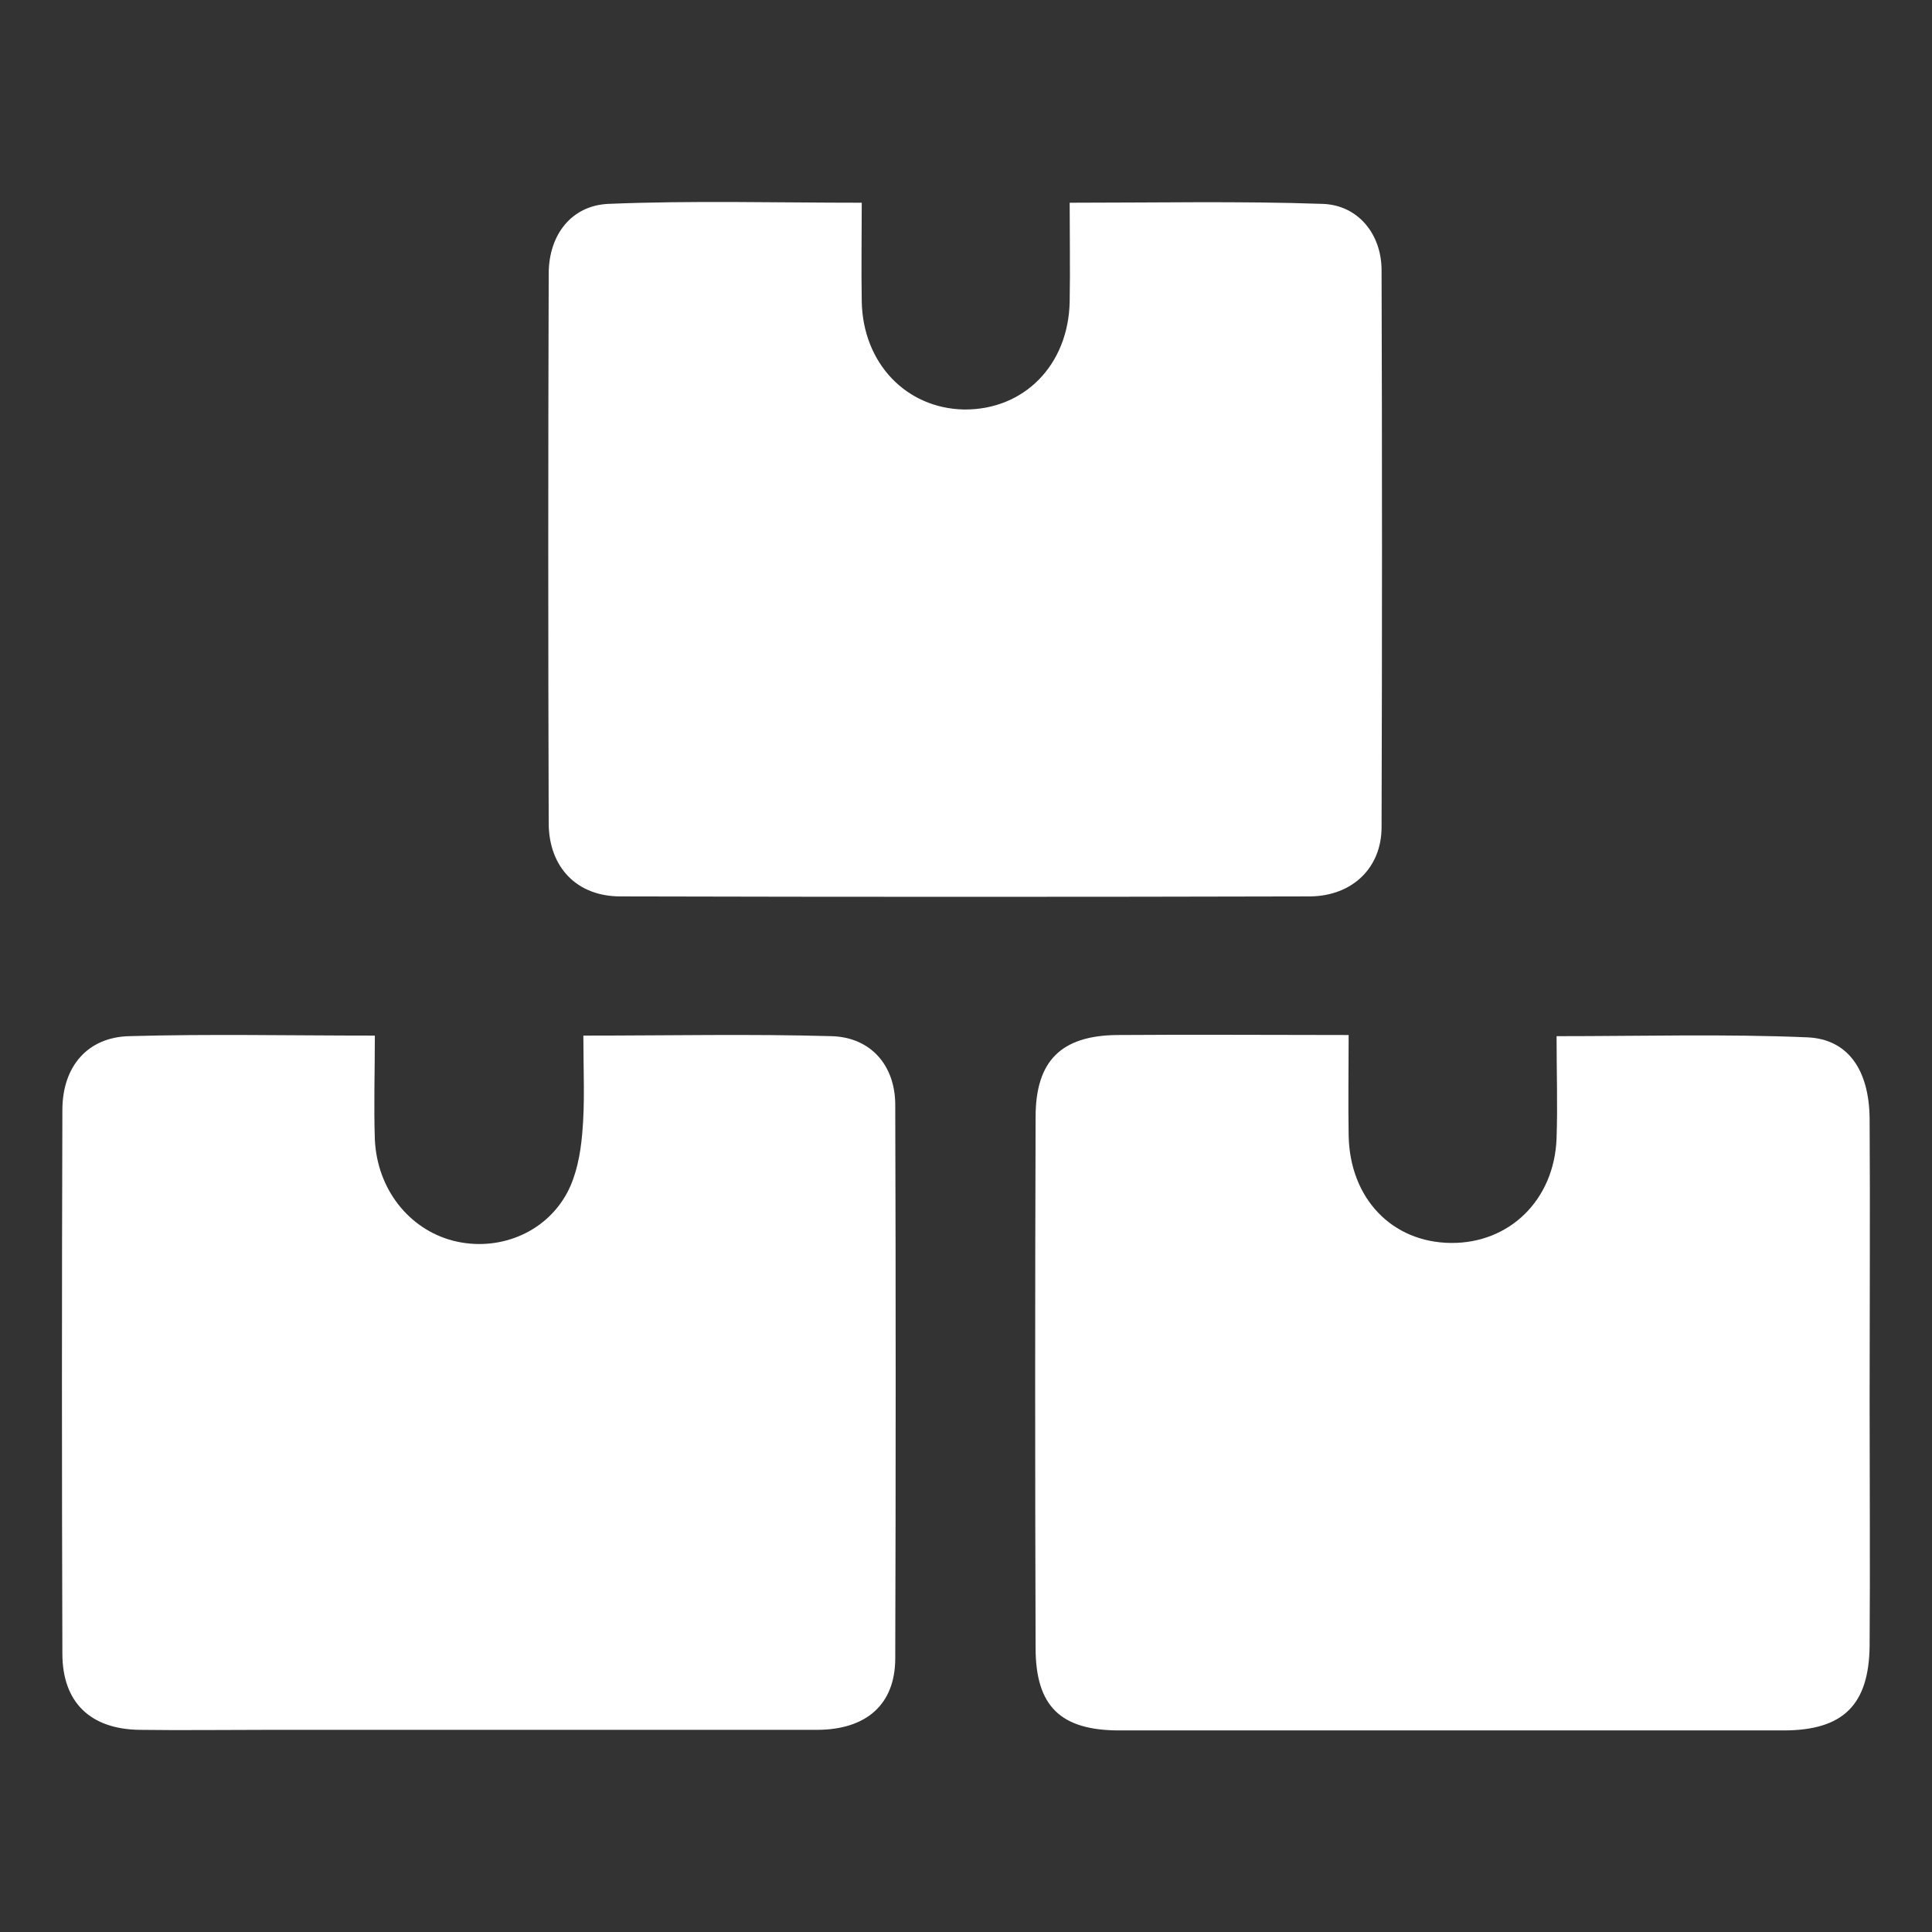 <?xml version="1.0" encoding="utf-8"?>
<!-- Generator: Adobe Illustrator 27.3.1, SVG Export Plug-In . SVG Version: 6.00 Build 0)  -->
<svg version="1.1" id="Capa_1" xmlns="http://www.w3.org/2000/svg" xmlns:xlink="http://www.w3.org/1999/xlink" x="0px" y="0px"
	 viewBox="0 0 334.5 334.5" style="enable-background:new 0 0 334.5 334.5;" xml:space="preserve">
<rect x="0" y="0" width="334.5" height="334.5" fill="#333333" stroke="none"/>
<style type="text/css">
	.st0{fill:#FFFFFF;}
</style>
<g>
	<path class="st0" d="M149.2,35.1c0,5.9-0.1,11.5,0,17.1c0.2,10.7,7.7,18.5,17.7,18.7c10.4,0.1,18.1-7.7,18.3-18.7
		c0.1-5.6,0-11.2,0-17.1c15,0,29.4-0.3,43.8,0.2c6.1,0.2,10.2,5.2,10.2,11.5c0.1,32.1,0.1,64.3,0,96.4c0,7.1-5.1,11.9-12.3,12
		c-39.8,0.1-79.7,0.1-119.5,0c-7.5,0-12.3-5-12.4-12.5c-0.1-31.8-0.1-63.5,0-95.3c0-6.7,3.9-11.8,10.3-12.1
		C119.8,34.7,134.2,35.1,149.2,35.1z"/>
	<path class="st0" d="M233.5,179.2c0,6.3-0.1,11.8,0,17.4c0.2,10.9,7.5,18.5,17.7,18.6c10.1,0.1,17.9-7.4,18.3-18.1
		c0.2-5.8,0-11.5,0-17.7c14.9,0,29.2-0.4,43.4,0.2c7.1,0.3,10.7,5.7,10.8,14c0.1,16.3,0,32.7,0,49c0,14.1,0.1,28.2,0,42.3
		c-0.1,10.3-4.6,14.7-14.9,14.7c-38.3,0-76.6,0-115,0c-10.2,0-14.5-4.2-14.5-14.3c-0.1-30.6-0.1-61.2,0-91.9
		c0-9.7,4.4-14.1,14.1-14.2C206.7,179.1,219.7,179.2,233.5,179.2z"/>
	<path class="st0" d="M101,179.3c14.9,0,29-0.3,43,0.1c6.8,0.2,11,5.1,11,11.9c0.1,31.9,0.1,63.9,0,95.8c0,8-5,12.4-13.6,12.4
		c-31.7,0-63.5,0-95.2,0c-7.3,0-14.7,0.1-22,0c-8.5-0.1-13.4-4.7-13.4-13.2c-0.1-31.4-0.1-62.7,0-94.1c0-7.6,4.4-12.6,11.5-12.8
		c13.9-0.4,27.7-0.1,42.6-0.1c0,6.2-0.2,12.1,0,18c0.4,8.6,5.9,15.5,13.5,17.5c7.7,2,16-1.2,19.8-8.3c1.6-3,2.3-6.7,2.6-10.2
		C101.3,190.9,101,185.5,101,179.3z"/>
</g>
</svg>
